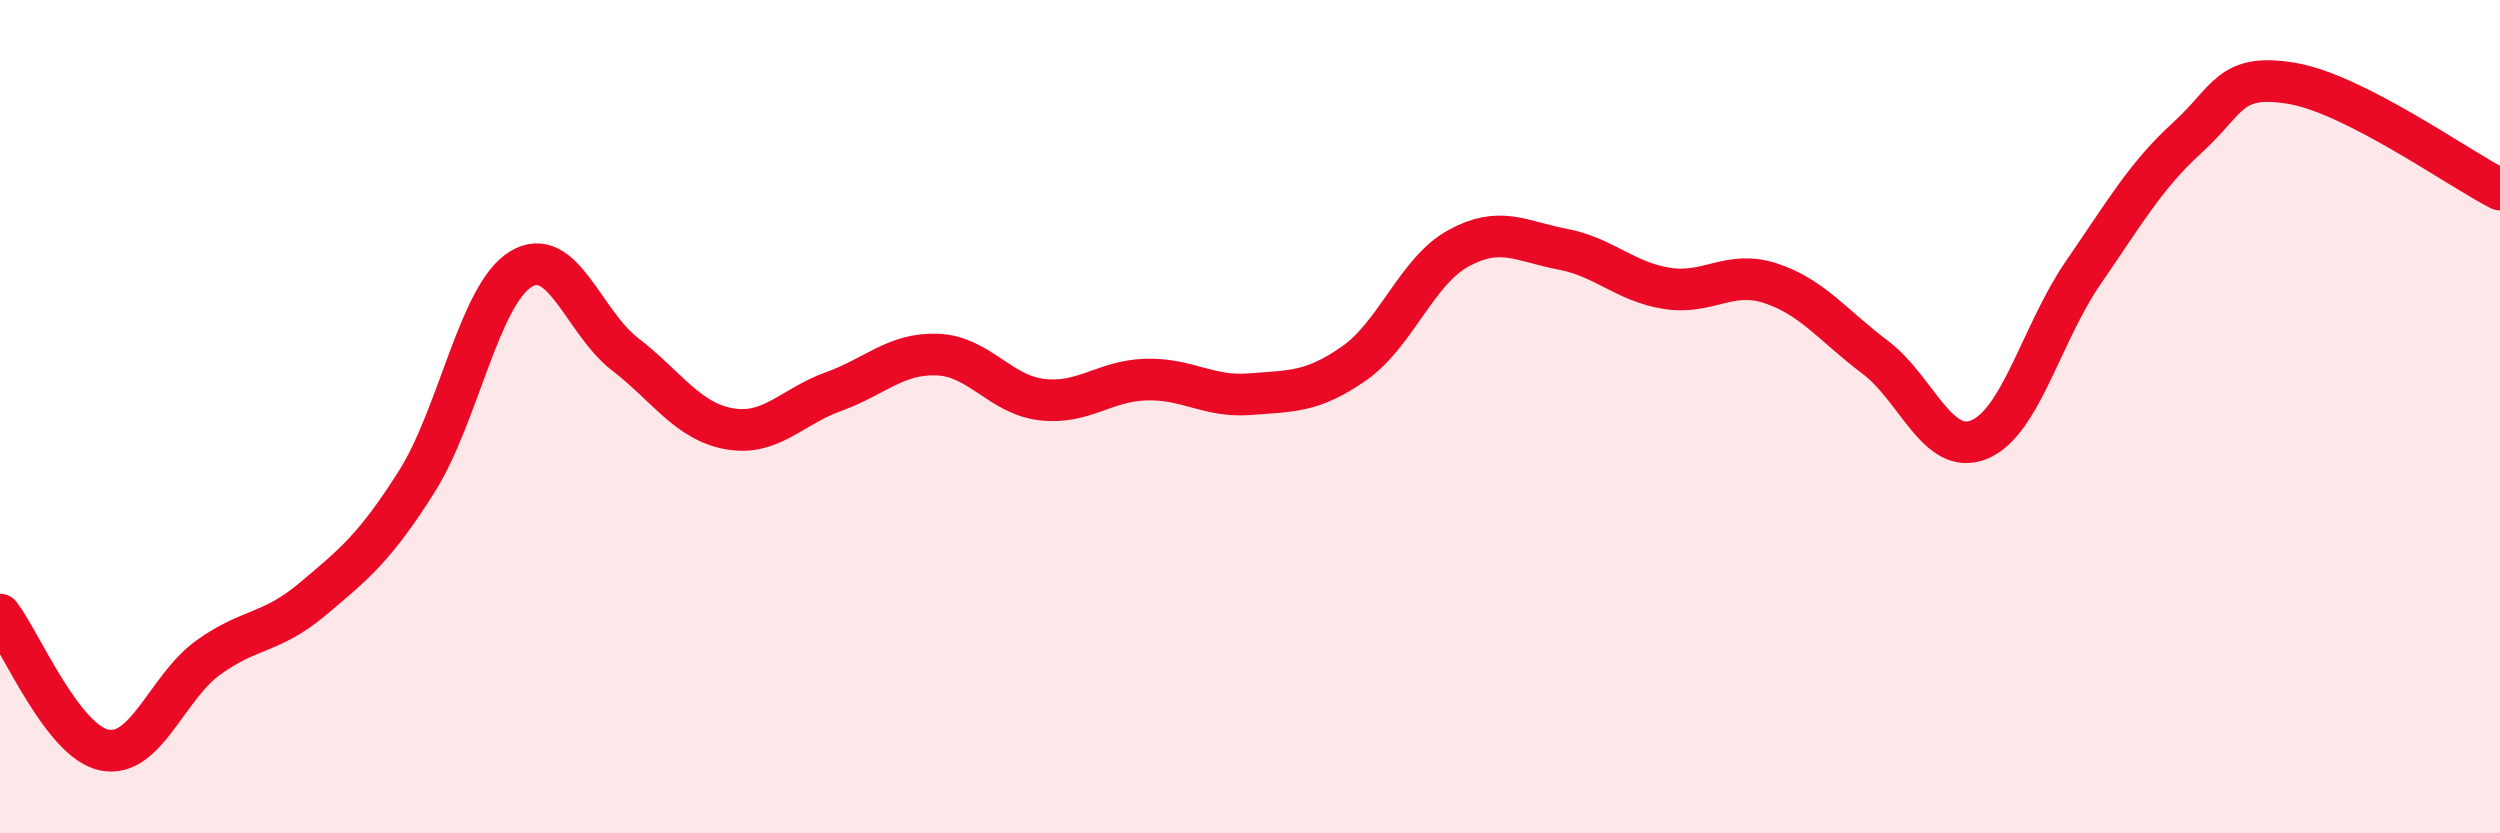 
    <svg width="60" height="20" viewBox="0 0 60 20" xmlns="http://www.w3.org/2000/svg">
      <path
        d="M 0,14.75 C 0.5,15.4 1.5,17.79 2.5,18 C 3.5,18.21 4,16.5 5,15.78 C 6,15.06 6.5,15.22 7.5,14.38 C 8.5,13.54 9,13.14 10,11.56 C 11,9.98 11.5,7.07 12.5,6.46 C 13.5,5.85 14,7.73 15,8.5 C 16,9.27 16.5,10.11 17.5,10.29 C 18.5,10.47 19,9.76 20,9.4 C 21,9.04 21.5,8.47 22.5,8.51 C 23.5,8.55 24,9.47 25,9.59 C 26,9.71 26.5,9.14 27.5,9.11 C 28.5,9.08 29,9.54 30,9.46 C 31,9.38 31.5,9.42 32.5,8.72 C 33.5,8.02 34,6.51 35,5.96 C 36,5.41 36.5,5.79 37.5,5.98 C 38.5,6.17 39,6.76 40,6.92 C 41,7.08 41.5,6.47 42.5,6.8 C 43.5,7.13 44,7.82 45,8.57 C 46,9.32 46.5,10.96 47.5,10.55 C 48.5,10.14 49,7.99 50,6.54 C 51,5.09 51.5,4.21 52.5,3.3 C 53.5,2.39 53.5,1.75 55,2 C 56.5,2.25 59,4.04 60,4.55L60 20L0 20Z"
        fill="#EB0A25"
        opacity="0.1"
        stroke-linecap="round"
        stroke-linejoin="round"
      />
      <path
        d="M 0,14.75 C 0.5,15.4 1.5,17.79 2.5,18 C 3.5,18.21 4,16.5 5,15.78 C 6,15.06 6.5,15.22 7.5,14.38 C 8.5,13.54 9,13.14 10,11.56 C 11,9.98 11.5,7.07 12.5,6.46 C 13.5,5.85 14,7.73 15,8.5 C 16,9.27 16.5,10.11 17.5,10.29 C 18.5,10.47 19,9.76 20,9.4 C 21,9.04 21.5,8.47 22.5,8.51 C 23.5,8.55 24,9.47 25,9.59 C 26,9.71 26.5,9.14 27.5,9.11 C 28.5,9.08 29,9.54 30,9.46 C 31,9.38 31.5,9.42 32.5,8.72 C 33.5,8.02 34,6.51 35,5.96 C 36,5.41 36.5,5.79 37.5,5.98 C 38.5,6.17 39,6.76 40,6.92 C 41,7.08 41.5,6.47 42.5,6.8 C 43.5,7.13 44,7.82 45,8.57 C 46,9.32 46.5,10.96 47.5,10.55 C 48.5,10.14 49,7.99 50,6.54 C 51,5.09 51.5,4.21 52.5,3.3 C 53.5,2.39 53.5,1.75 55,2 C 56.5,2.25 59,4.04 60,4.55"
        stroke="#EB0A25"
        stroke-width="1"
        fill="none"
        stroke-linecap="round"
        stroke-linejoin="round"
      />
    </svg>
  